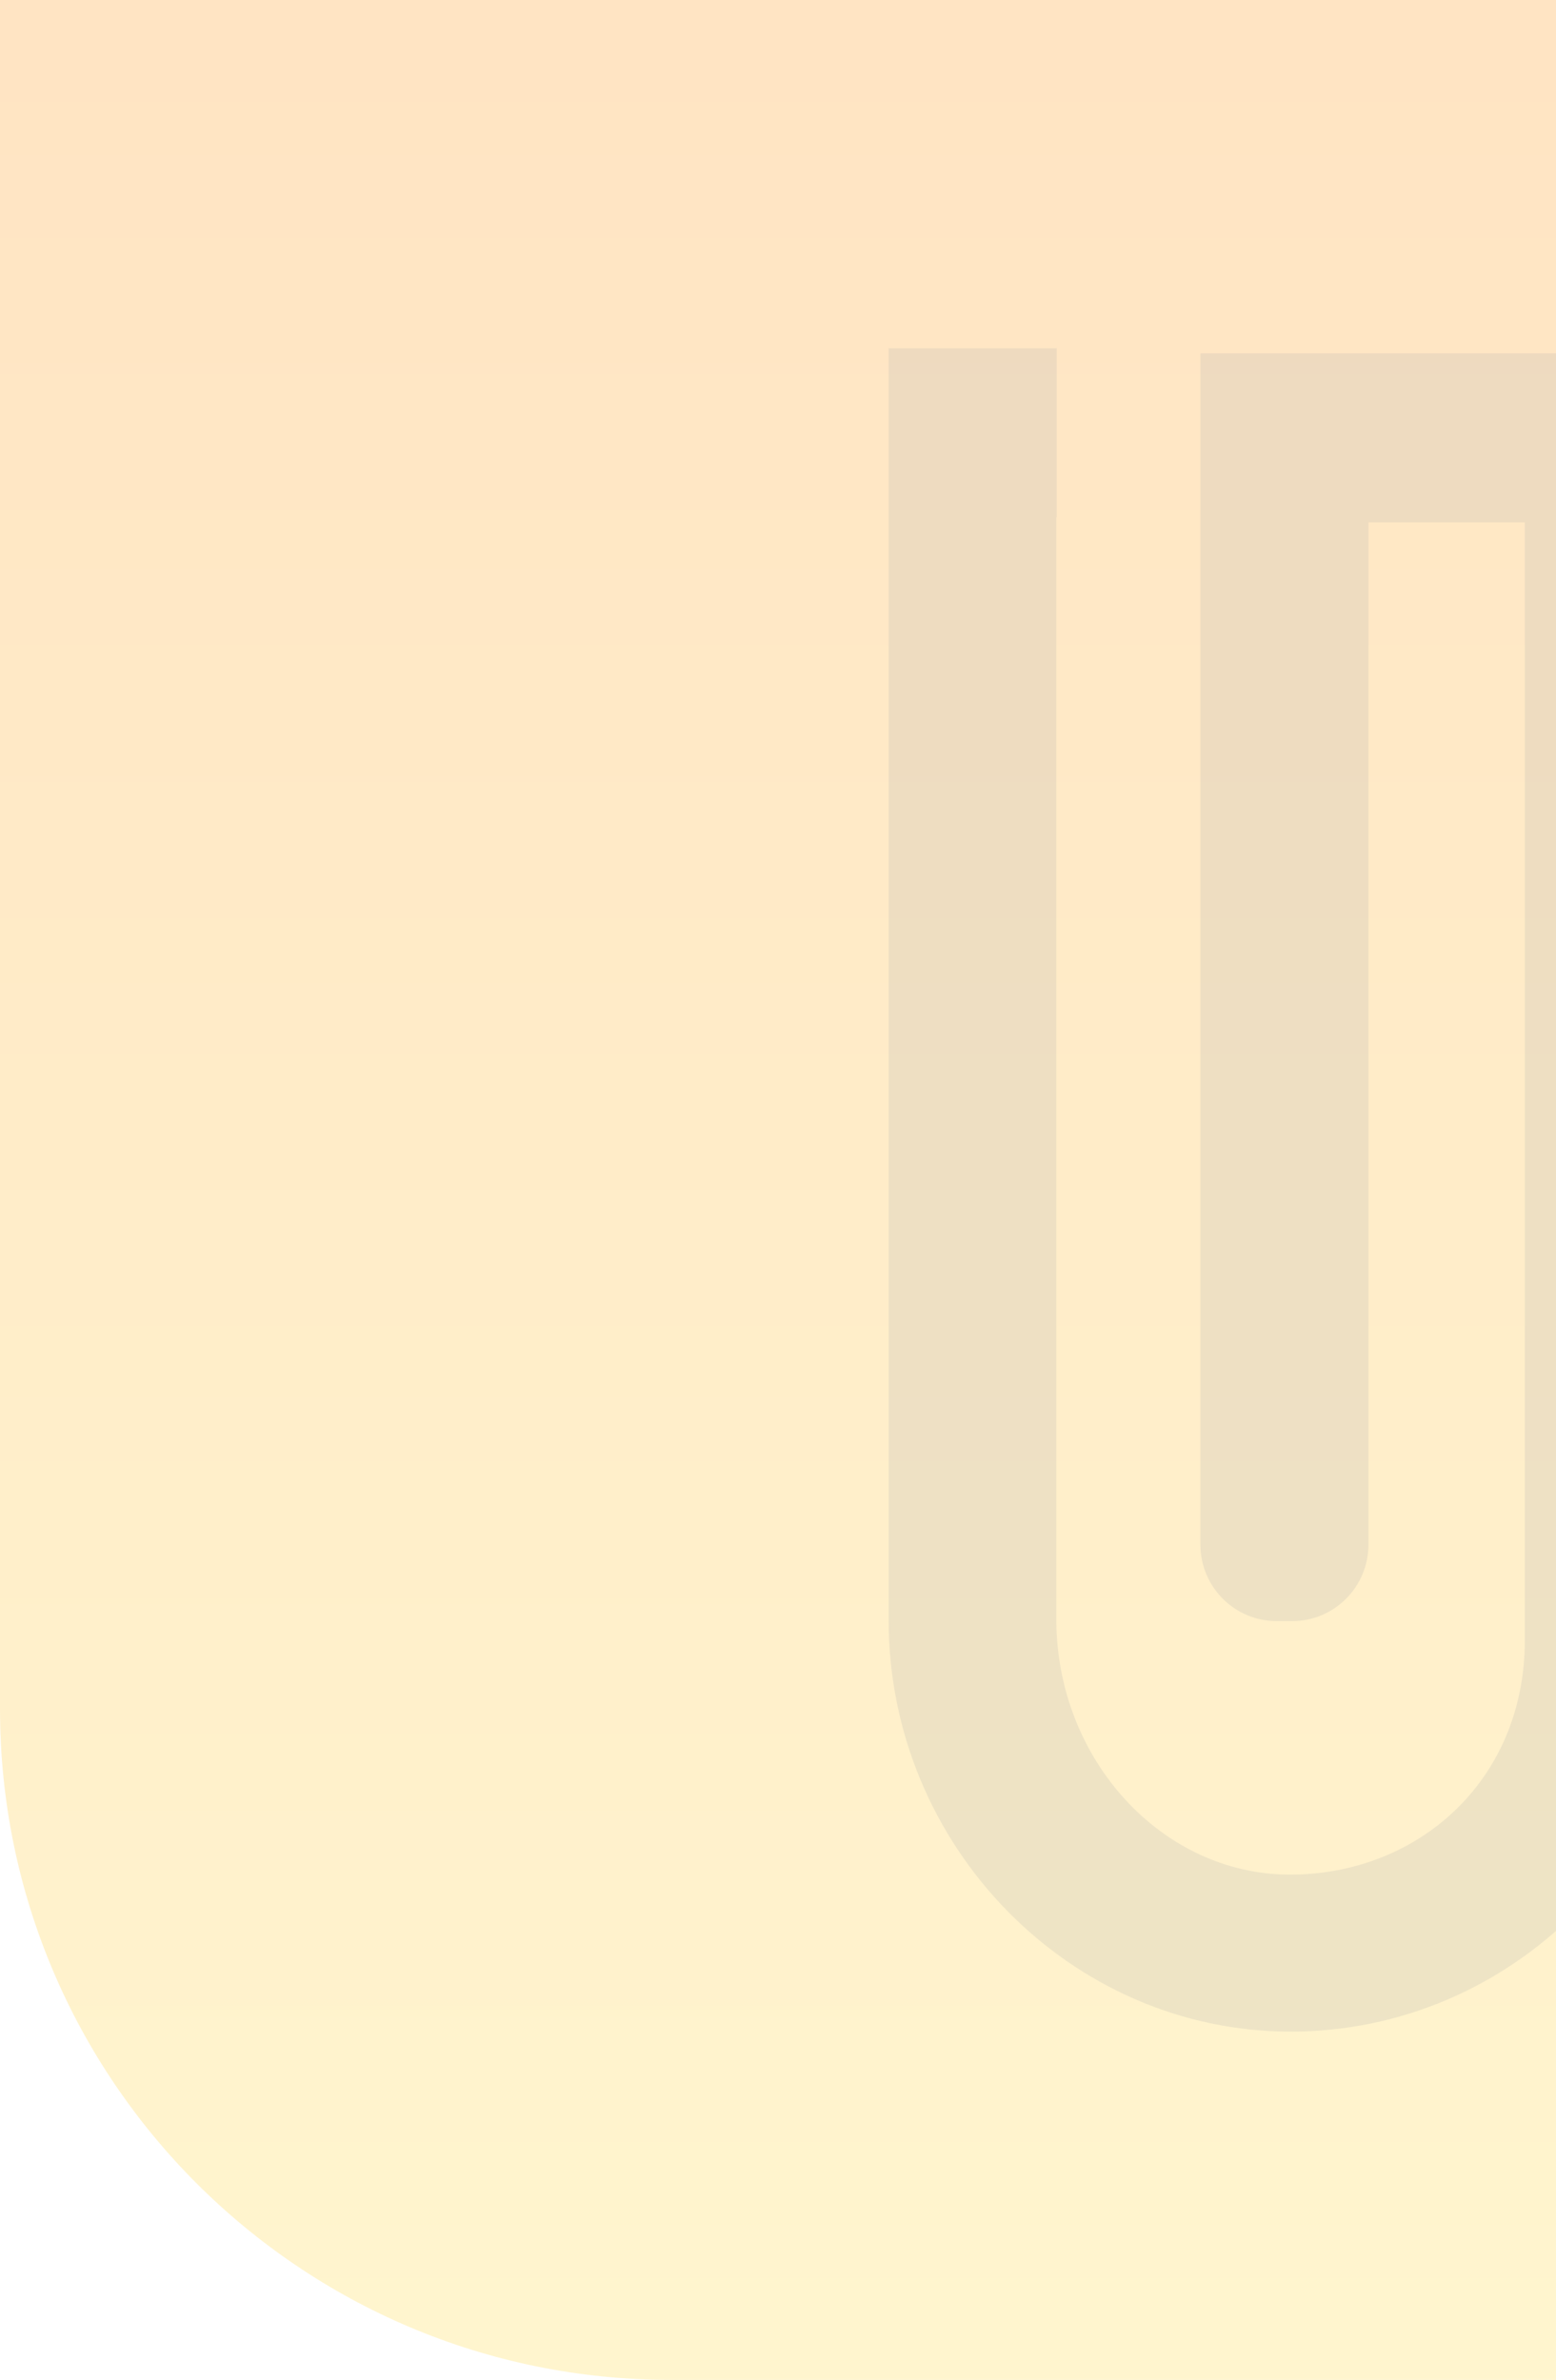 <svg xmlns="http://www.w3.org/2000/svg" width="429" height="656" viewBox="0 0 429 656" fill="none"><path d="M0 0H445V656H185C82.827 656 0 573.173 0 471V0Z" fill="url(#paint0_linear_82_6)" fill-opacity="0.25"></path><path d="M355.85 560C295.073 560 245.06 508.86 245 446.72L245 96L291.355 96V142.56H291.235L291.235 446.72C291.445 485.173 320.469 516.725 355.67 516.725C390.871 516.725 420.225 490.929 420.405 452.446V446.659L420.405 143.976H377.289L377.289 425.745C377.289 437.378 367.904 446.84 356.3 446.84H351.952C340.348 446.84 330.964 437.378 330.964 425.745L330.964 97.386L467 97.386L467 448.227C466.88 510.306 416.597 560 355.85 560Z" fill="#ABABAB" fill-opacity="0.2"></path><defs><linearGradient id="paint0_linear_82_6" x1="222.5" y1="0" x2="222.5" y2="656" gradientUnits="userSpaceOnUse"><stop stop-color="#FF930F"></stop><stop offset="1" stop-color="#FFD93D"></stop></linearGradient></defs></svg>